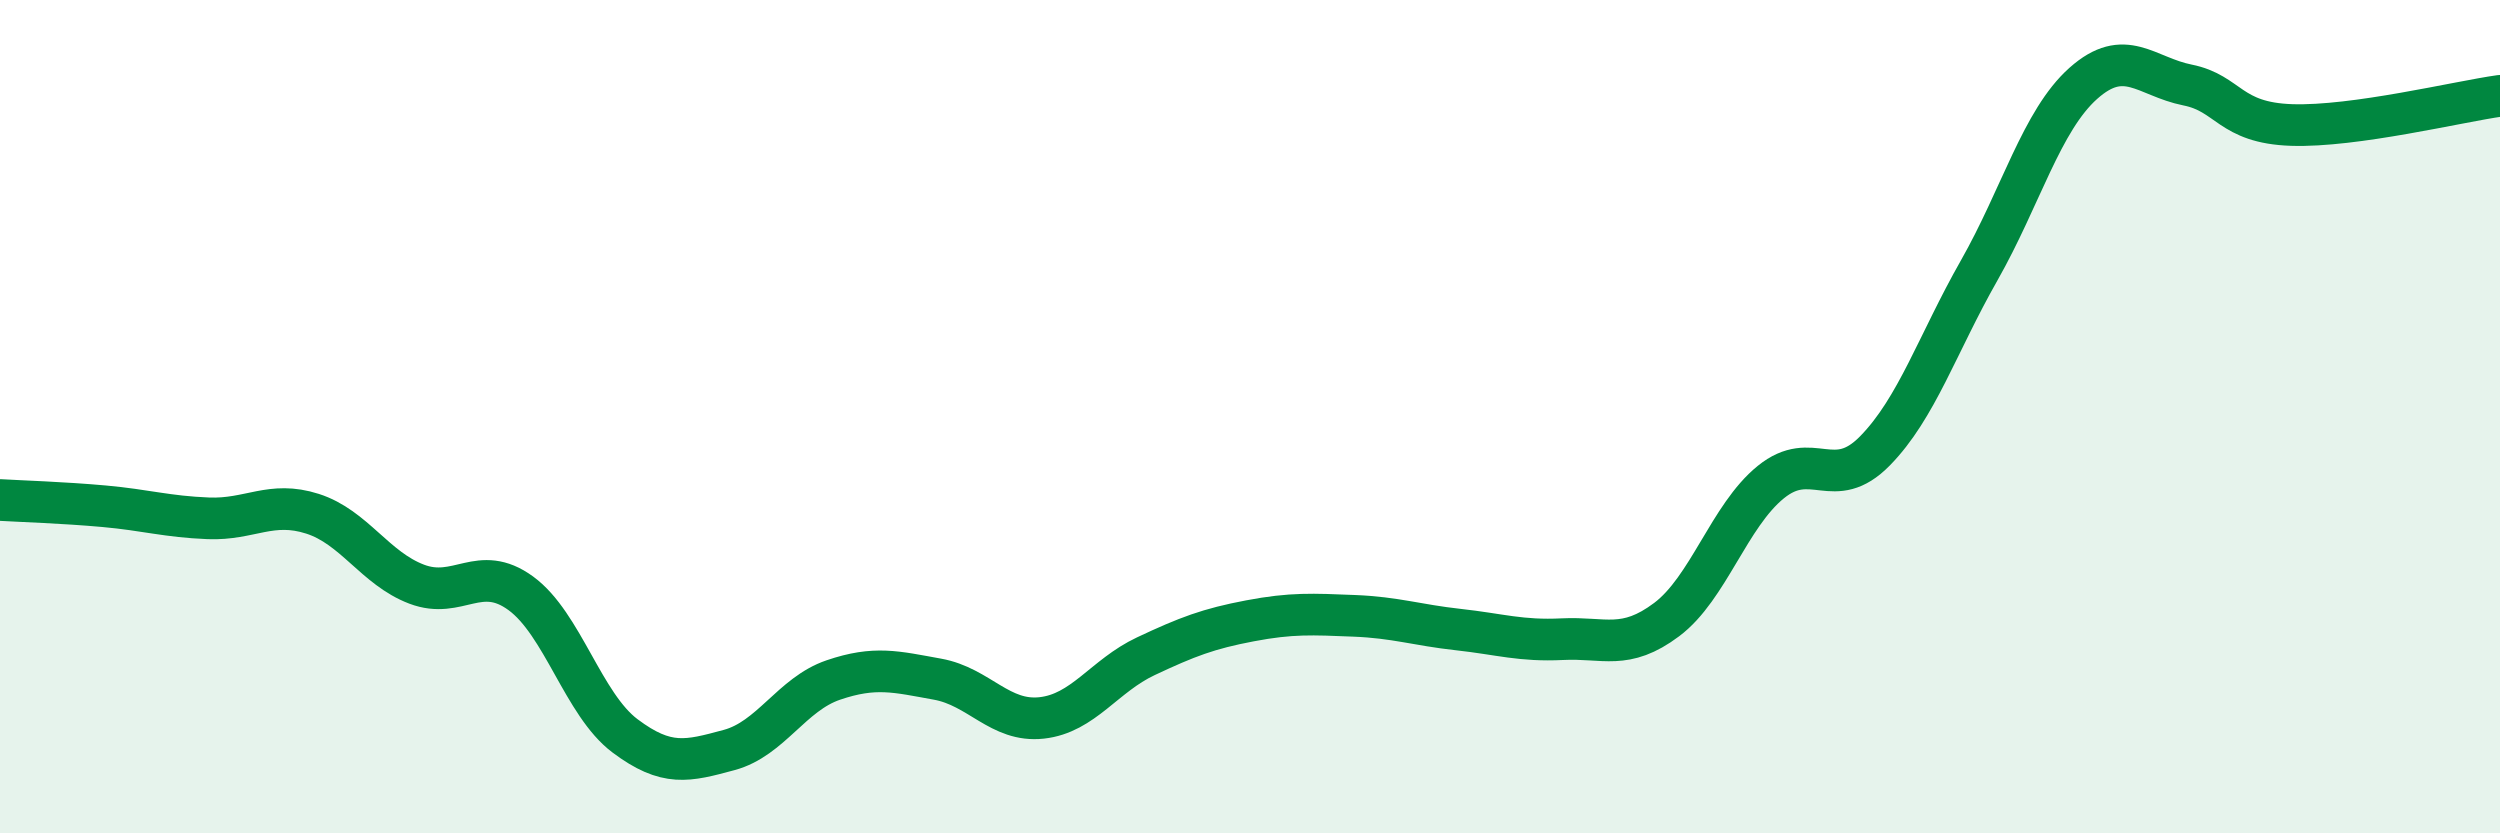 
    <svg width="60" height="20" viewBox="0 0 60 20" xmlns="http://www.w3.org/2000/svg">
      <path
        d="M 0,12 C 0.5,12.03 1.5,12.06 2.5,12.15 C 3.5,12.24 4,12.4 5,12.44 C 6,12.48 6.5,12.01 7.5,12.33 C 8.5,12.65 9,13.64 10,14.02 C 11,14.4 11.5,13.51 12.5,14.24 C 13.5,14.97 14,16.91 15,17.66 C 16,18.41 16.5,18.27 17.5,18 C 18.5,17.73 19,16.66 20,16.32 C 21,15.98 21.5,16.12 22.5,16.3 C 23.5,16.48 24,17.34 25,17.23 C 26,17.12 26.5,16.22 27.5,15.75 C 28.5,15.28 29,15.09 30,14.9 C 31,14.71 31.5,14.74 32.5,14.78 C 33.5,14.82 34,15 35,15.11 C 36,15.22 36.5,15.39 37.5,15.34 C 38.5,15.29 39,15.62 40,14.87 C 41,14.12 41.5,12.38 42.5,11.57 C 43.5,10.76 44,11.84 45,10.82 C 46,9.8 46.5,8.25 47.5,6.49 C 48.5,4.73 49,2.89 50,2 C 51,1.11 51.5,1.84 52.5,2.04 C 53.5,2.24 53.5,2.95 55,3 C 56.5,3.05 59,2.44 60,2.3L60 20L0 20Z"
        fill="#008740"
        opacity="0.1"
        stroke-linecap="round"
        stroke-linejoin="round"
      />
      <path
        d="M 0,12 C 0.5,12.03 1.5,12.06 2.5,12.15 C 3.5,12.24 4,12.4 5,12.44 C 6,12.48 6.5,12.01 7.5,12.33 C 8.5,12.65 9,13.64 10,14.02 C 11,14.4 11.5,13.51 12.5,14.24 C 13.5,14.97 14,16.91 15,17.66 C 16,18.41 16.5,18.27 17.5,18 C 18.5,17.73 19,16.66 20,16.32 C 21,15.98 21.5,16.12 22.5,16.3 C 23.5,16.48 24,17.34 25,17.23 C 26,17.12 26.5,16.22 27.5,15.75 C 28.5,15.28 29,15.09 30,14.9 C 31,14.71 31.5,14.74 32.5,14.78 C 33.5,14.82 34,15 35,15.11 C 36,15.22 36.5,15.39 37.5,15.34 C 38.5,15.29 39,15.62 40,14.87 C 41,14.12 41.5,12.38 42.5,11.57 C 43.5,10.76 44,11.84 45,10.82 C 46,9.8 46.5,8.25 47.5,6.49 C 48.5,4.73 49,2.89 50,2 C 51,1.11 51.5,1.84 52.5,2.04 C 53.5,2.24 53.5,2.95 55,3 C 56.5,3.05 59,2.44 60,2.3"
        stroke="#008740"
        stroke-width="1"
        fill="none"
        stroke-linecap="round"
        stroke-linejoin="round"
      />
    </svg>
  